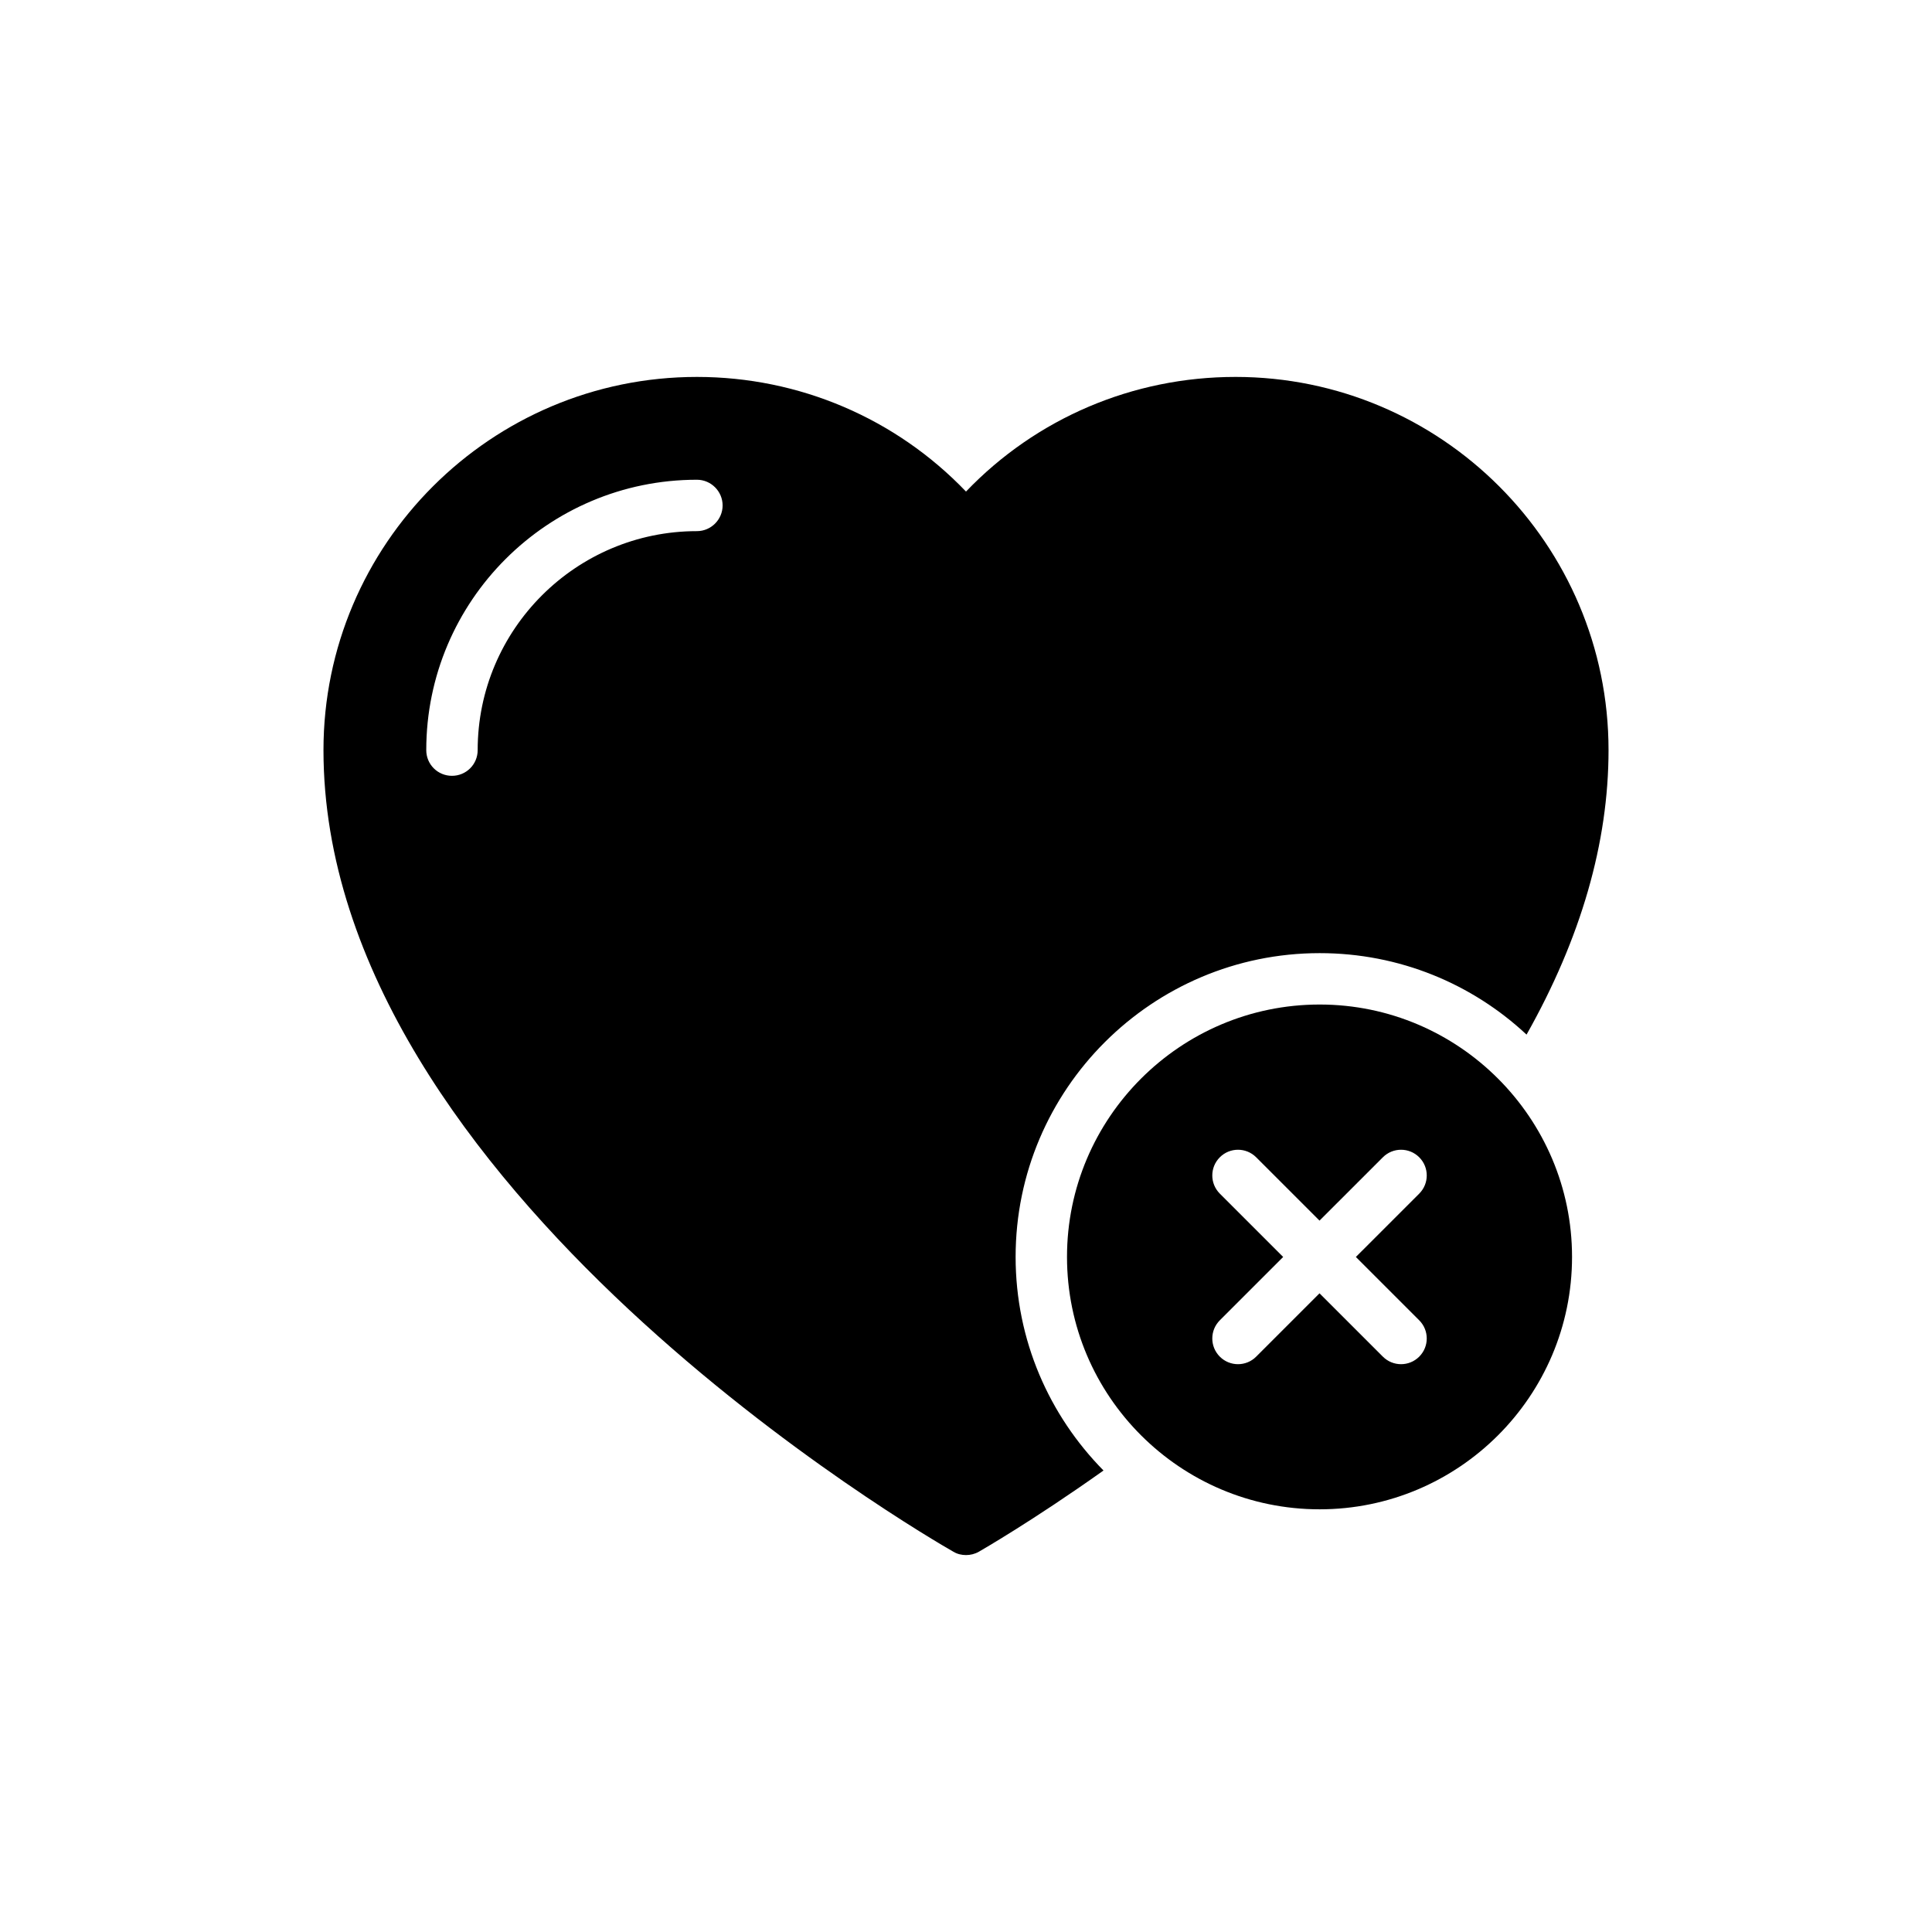 <?xml version="1.0" encoding="UTF-8"?>
<!-- Uploaded to: ICON Repo, www.svgrepo.com, Generator: ICON Repo Mixer Tools -->
<svg fill="#000000" width="800px" height="800px" version="1.1" viewBox="144 144 512 512" xmlns="http://www.w3.org/2000/svg">
 <g>
  <path d="m471.38 243.89c-27.176 0-52.785 10.965-71.379 30.379-18.594-19.41-44.203-30.379-71.312-30.379-54.559 0-98.965 44.34-98.965 98.898 0 115.93 160.13 208.56 166.94 212.44 1.02 0.613 2.176 0.883 3.336 0.883 1.156 0 2.316-0.273 3.406-0.887 0.68-0.41 14.031-8.035 33.035-21.523-14.371-14.574-23.293-34.531-23.293-56.602 0-44.41 36.168-80.508 80.574-80.508 21.184 0 40.457 8.172 54.828 21.59 14.441-25.609 21.727-50.879 21.727-75.398 0-54.555-44.34-98.895-98.898-98.895zm-142.69 40.867c-32.012 0-58.102 26.02-58.102 58.031 0 3.812-3.066 6.812-6.812 6.812-3.746 0-6.812-2.996-6.812-6.812 0-39.504 32.148-71.652 71.723-71.652 3.746 0 6.812 3.066 6.812 6.812 0 3.742-3.062 6.809-6.809 6.809z"/>
  <path d="m493.72 410.21c-36.918 0-66.953 30.039-66.953 66.887 0 36.918 30.039 66.887 66.953 66.887 36.848 0 66.887-29.969 66.887-66.887 0-36.848-30.035-66.887-66.887-66.887zm26.387 83.684c2.66 2.66 2.66 6.973 0 9.633-1.332 1.332-3.074 1.996-4.816 1.996-1.742 0-3.484-0.664-4.816-1.996l-16.789-16.785-16.789 16.785c-1.328 1.332-3.074 1.996-4.816 1.996s-3.484-0.664-4.816-1.996c-2.66-2.66-2.66-6.973 0-9.633l16.789-16.785-16.789-16.785c-2.66-2.66-2.66-6.969 0-9.633 2.66-2.66 6.973-2.66 9.633 0l16.789 16.785 16.789-16.785c2.66-2.66 6.973-2.66 9.633 0 2.66 2.66 2.66 6.973 0 9.633l-16.789 16.785z"/>
 </g>
</svg>